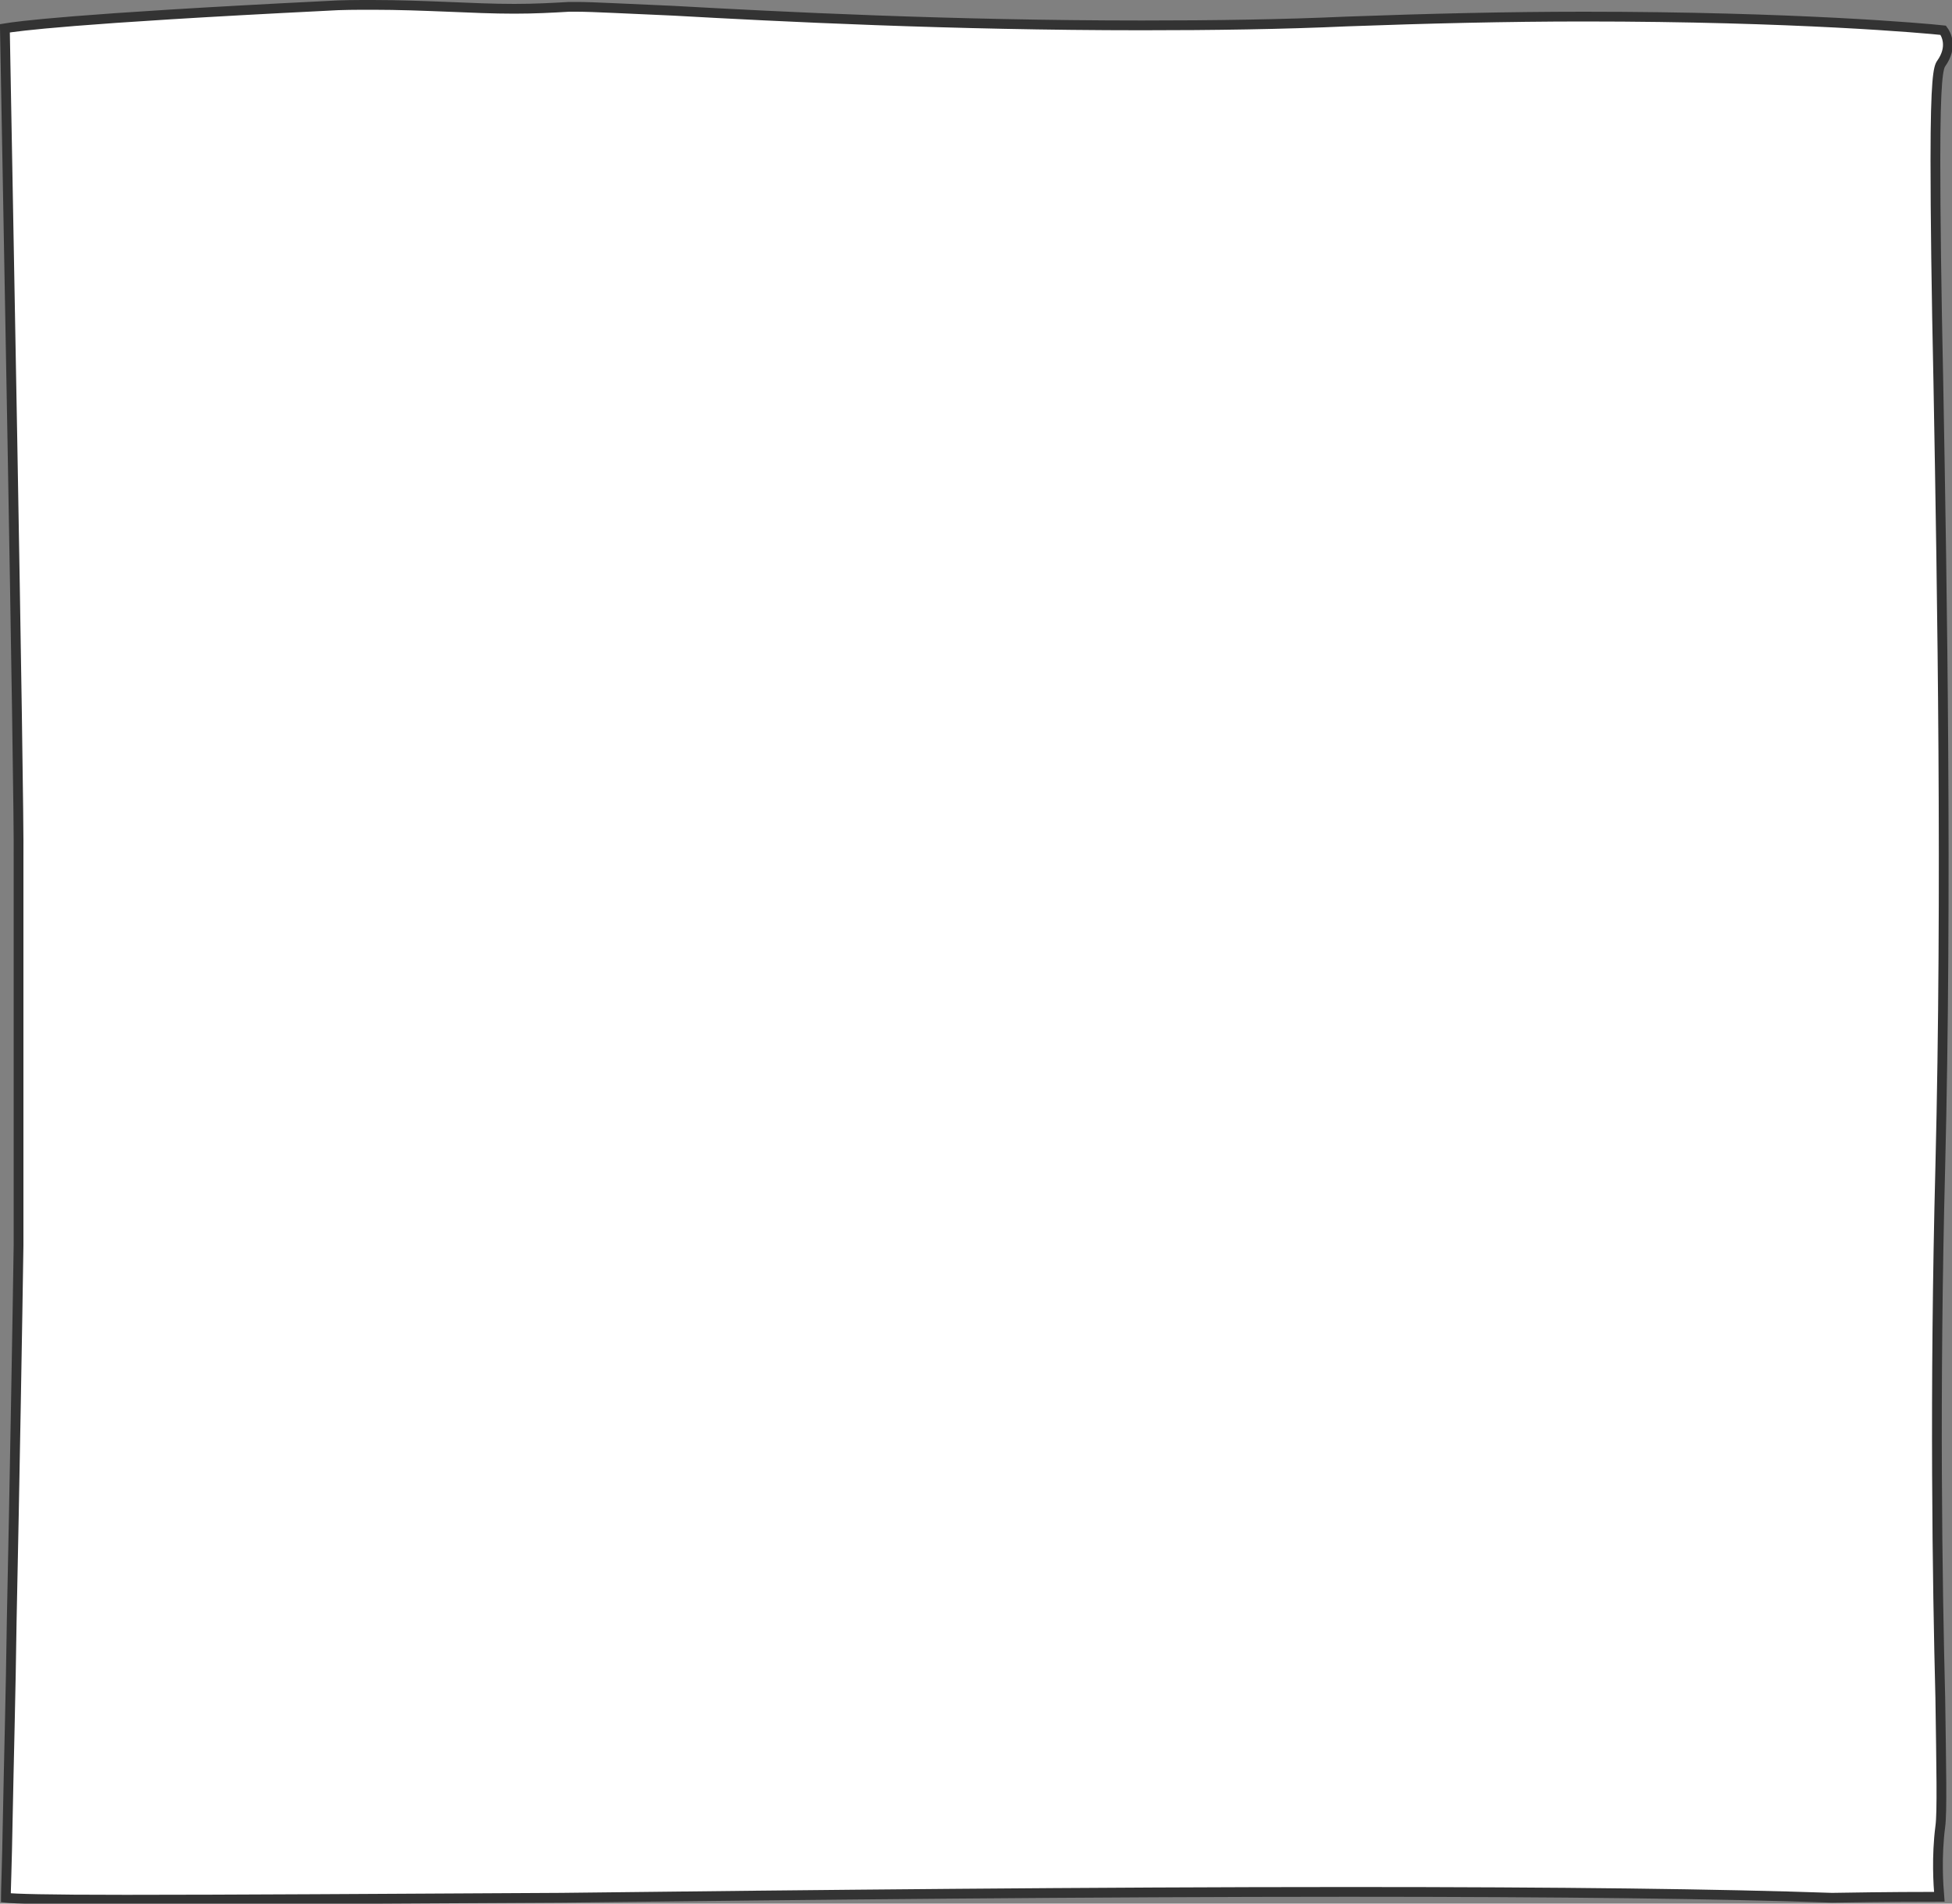 <?xml version="1.0" encoding="utf-8"?>
<!-- Generator: Adobe Illustrator 25.2.3, SVG Export Plug-In . SVG Version: 6.00 Build 0)  -->
<svg version="1.1" xmlns="http://www.w3.org/2000/svg" xmlns:xlink="http://www.w3.org/1999/xlink" width="200" height="195" preserveAspectRatio="none">
<rect width="100%" height="100%" fill="#808080" stroke="none"/>
<path class="st0" d="M12.9,194.6c-8.4,0-11.4-0.1-12.3-0.2c0-0.8,0.1-2.8,0.2-8.4c0.1-5.4,0.3-12.5,0.4-20
	c0.3-14.1,0.6-31.6,0.7-38.4c0,0,0-0.2,0-1.1c0-21.2,0-34.8,0-38.5C2,82,0.6,8.9,0.5,2.9c1.2-0.2,6.8-1,33-2.3
	c1.5-0.1,3-0.1,4.7-0.1c2.6,0,5.2,0.1,7.7,0.2c2.4,0.1,4.6,0.2,6.8,0.2c2.1,0,3.9-0.1,5.6-0.2c0.2,0,0.4,0,0.8,0
	c1.7,0,5.1,0.2,9.9,0.4c10.7,0.6,28.5,1.5,48,1.5c7.3,0,14.4-0.1,21-0.4c8.2-0.3,16.4-0.5,24.3-0.5c21.6,0,35,1.2,36.8,1.4
	c0.3,0.4,1,1.7-0.2,3.4c-0.3,0.4-0.6,1.6-0.6,9.9c0,5.6,0.1,13.5,0.3,22.7c0.4,22,0.9,52.2,0.2,80.4c-0.6,23.2-0.3,42.7,0,54.4
	c0.1,7.1,0.2,11.8,0,13.2c-0.4,3.1-0.2,6-0.1,7.2c-1.4,0-5.2,0-11,0.1c-11.5-0.4-27.6-0.6-49.5-0.6c-26.2,0-55.1,0.3-80.7,0.6
	C39.3,194.5,23.4,194.6,12.9,194.6z" fill="#ffffff" stroke="#333333" vector-effect="non-scaling-stroke"/>
</svg>